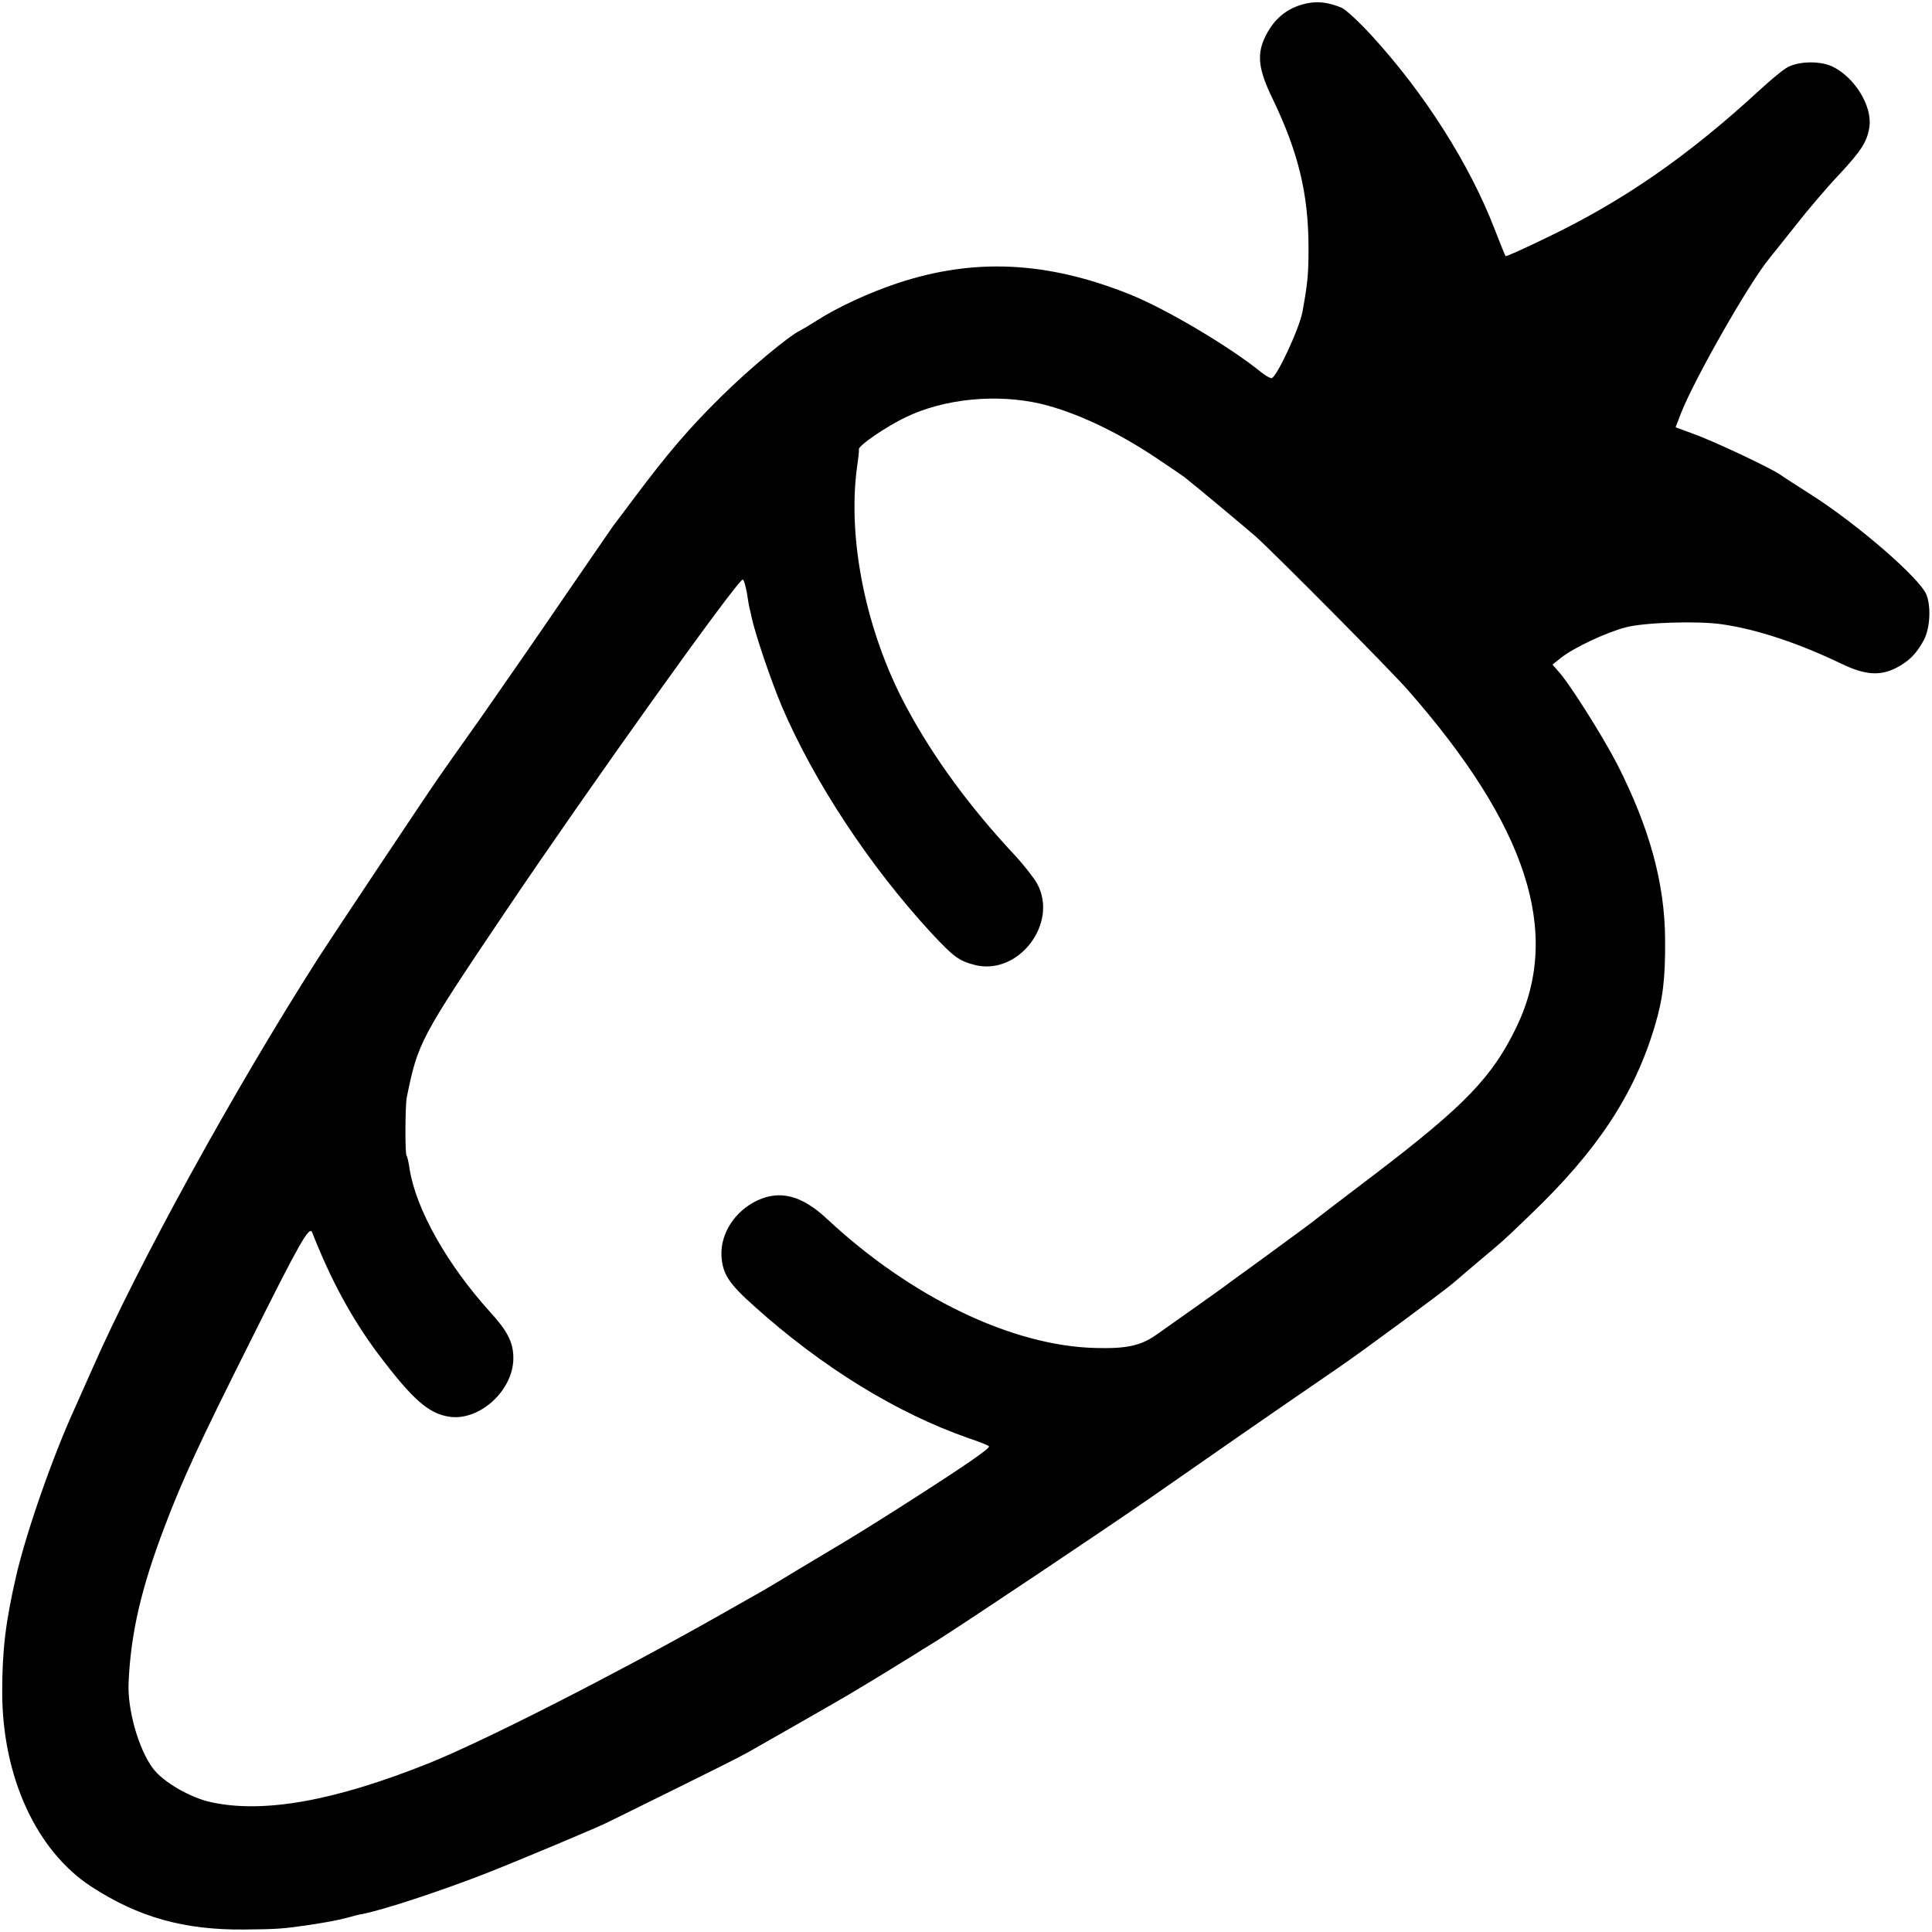 <?xml version="1.0" standalone="no"?>
<!DOCTYPE svg PUBLIC "-//W3C//DTD SVG 20010904//EN"
 "http://www.w3.org/TR/2001/REC-SVG-20010904/DTD/svg10.dtd">
<svg version="1.0" xmlns="http://www.w3.org/2000/svg"
 width="700pt" height="700pt" viewBox="0 0 700 700"
 preserveAspectRatio="xMidYMid meet">
<g transform="translate(0,700) scale(0.1,-0.1)"
fill="#000000" stroke="none">
<path d="M4736 6988 c-73 -15 -124 -58 -156 -130 -26 -60 -19 -113 30 -214 94
-195 131 -346 131 -543 0 -95 -3 -126 -22 -231 -12 -63 -95 -240 -112 -240 -7
0 -23 10 -37 21 -116 94 -347 231 -478 283 -297 119 -561 132 -837 41 -106
-35 -220 -88 -295 -136 -25 -16 -52 -32 -60 -36 -42 -20 -187 -141 -285 -238
-117 -115 -194 -205 -314 -365 -39 -52 -74 -99 -79 -105 -4 -5 -81 -118 -172
-250 -90 -132 -227 -330 -304 -440 -78 -110 -148 -209 -156 -221 -44 -63 -384
-573 -436 -654 -309 -484 -655 -1114 -822 -1495 -22 -49 -49 -110 -60 -135
-80 -174 -176 -449 -213 -608 -39 -169 -51 -271 -51 -422 0 -306 123 -575 322
-705 172 -112 337 -158 555 -156 120 1 140 3 225 15 85 13 105 17 145 27 22 6
48 13 57 14 77 15 278 81 448 147 107 42 421 173 449 189 9 4 113 56 231 114
118 58 240 119 270 136 92 52 321 183 365 209 56 33 200 121 230 140 13 8 52
33 87 54 108 68 618 409 789 528 244 170 370 258 669 463 89 61 380 276 415
306 11 10 54 46 95 81 88 74 75 61 187 169 241 231 374 433 448 679 30 101 39
172 38 315 -1 206 -57 407 -174 637 -54 104 -174 294 -213 336 l-21 24 30 24
c46 37 163 92 235 111 68 18 262 24 350 11 125 -18 276 -68 430 -142 87 -42
141 -46 200 -16 47 24 75 53 101 102 22 43 26 119 9 163 -23 59 -250 256 -420
364 -47 30 -97 62 -111 72 -37 25 -242 122 -316 148 l-62 23 20 52 c50 126
246 470 319 559 6 7 48 60 95 119 46 59 118 143 159 186 80 86 101 119 109
171 12 76 -54 183 -136 221 -47 21 -127 18 -166 -7 -16 -10 -58 -45 -94 -78
-259 -239 -495 -403 -773 -536 -80 -39 -147 -69 -149 -67 -2 2 -19 45 -39 96
-90 235 -255 495 -448 705 -45 49 -93 93 -107 99 -49 20 -86 24 -125 16z
m-965 -1451 c125 -30 275 -100 421 -198 49 -33 95 -64 101 -69 47 -37 220
-182 257 -214 78 -71 482 -478 550 -555 433 -493 559 -880 395 -1221 -87 -181
-187 -285 -508 -530 -117 -89 -226 -172 -242 -185 -17 -13 -87 -64 -155 -114
-69 -50 -129 -94 -135 -98 -14 -12 -211 -151 -268 -191 -55 -38 -107 -49 -217
-46 -303 7 -670 184 -975 469 -89 83 -168 104 -250 66 -82 -38 -135 -120 -131
-201 4 -65 25 -99 118 -182 247 -222 517 -388 778 -479 36 -12 69 -25 73 -29
7 -6 -81 -67 -308 -212 -84 -54 -186 -117 -223 -139 -15 -9 -83 -50 -152 -91
-69 -42 -141 -85 -160 -95 -19 -11 -87 -49 -150 -85 -367 -207 -836 -446
-1035 -526 -342 -137 -598 -183 -789 -142 -76 16 -176 74 -212 123 -52 70 -93
213 -88 312 8 179 46 342 131 565 64 169 127 305 310 670 179 359 214 420 224
395 69 -176 145 -314 238 -439 126 -167 183 -217 258 -229 110 -17 233 95 233
212 0 56 -20 97 -83 166 -157 173 -270 374 -293 520 -3 22 -8 44 -11 48 -6 9
-5 183 1 212 41 199 47 211 358 673 305 453 839 1200 859 1202 4 0 10 -21 15
-47 4 -27 8 -50 9 -53 1 -3 5 -21 9 -40 16 -69 70 -227 109 -320 118 -275 318
-578 541 -820 81 -87 100 -101 157 -116 158 -41 305 150 227 294 -13 23 -48
67 -78 100 -165 176 -298 357 -397 542 -145 271 -213 605 -178 866 5 33 8 62
7 66 -3 13 100 83 169 116 141 68 330 86 490 49z"/>
</g>
</svg>

